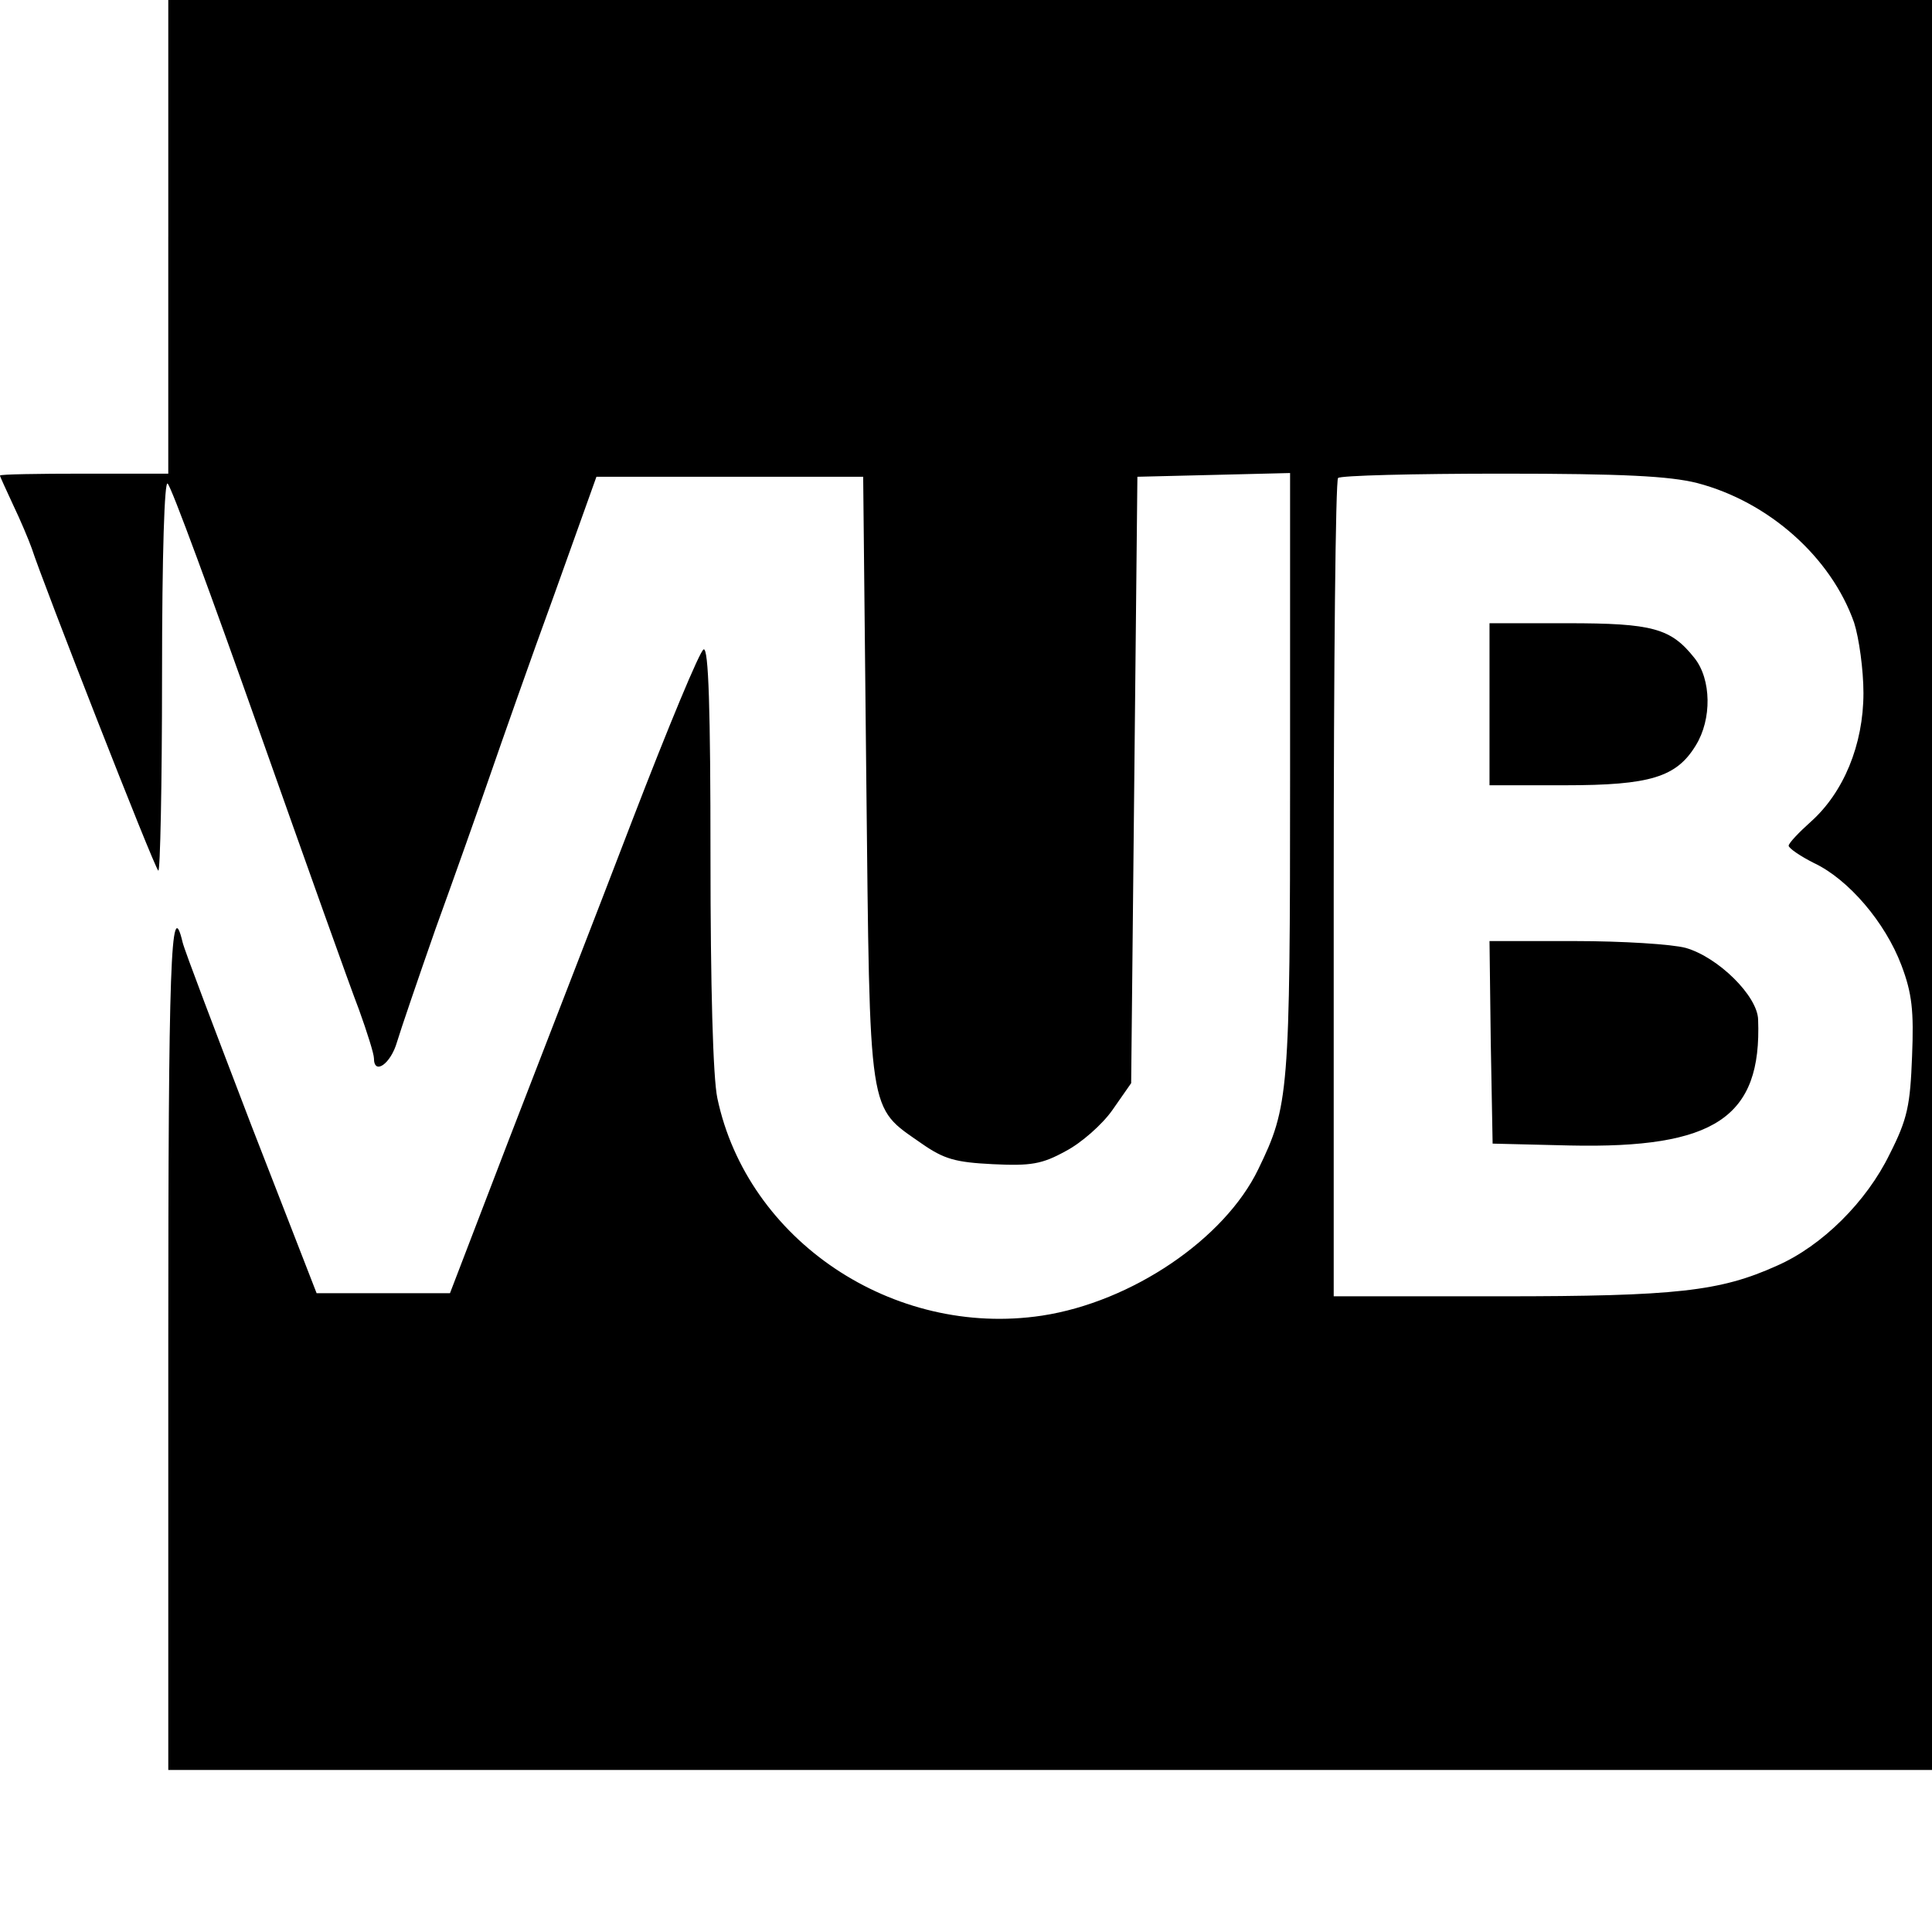 <?xml version="1.0" standalone="no"?>
<!DOCTYPE svg PUBLIC "-//W3C//DTD SVG 20010904//EN"
 "http://www.w3.org/TR/2001/REC-SVG-20010904/DTD/svg10.dtd">
<svg version="1.0" xmlns="http://www.w3.org/2000/svg"
 width="310pt" height="310pt" viewBox="0 0 310 310"
 preserveAspectRatio="xMidYMid meet">
<g transform="translate(0,310) scale(0.1,-0.1)"
fill="#000000" stroke="none">
<path d="M270 2720 l0 -380 -135 0 c-74 0 -135 -1 -135 -3 0 -2 10 -23 21 -47
12 -25 25 -56 30 -70 17 -53 196 -511 203 -517 3 -3 6 137 6 312 0 199 4 315
9 309 6 -5 71 -182 146 -394 75 -212 147 -414 161 -450 13 -36 24 -71 24 -78
0 -28 27 -9 37 26 6 20 34 102 62 182 29 80 68 190 87 245 19 55 65 186 103
290 l68 190 214 0 214 0 5 -485 c6 -549 2 -524 89 -585 36 -25 54 -30 114 -33
61 -3 79 0 117 21 25 13 59 43 75 66 l30 43 5 486 5 487 123 3 122 3 0 -483
c0 -514 -2 -533 -51 -634 -54 -112 -203 -213 -347 -235 -239 -36 -473 121
-521 349 -7 33 -11 180 -11 388 0 235 -3 335 -11 332 -6 -2 -57 -125 -114
-273 -57 -149 -147 -380 -199 -515 l-94 -245 -107 0 -107 0 -105 270 c-57 149
-107 280 -110 293 -19 80 -23 -33 -23 -647 l0 -681 1415 0 1415 0 0 1420 0
1420 -1415 0 -1415 0 0 -380z m2453 -395 c115 -30 215 -119 252 -224 8 -25 15
-76 15 -113 0 -83 -32 -160 -85 -207 -19 -17 -35 -34 -35 -38 0 -4 19 -17 41
-28 55 -26 114 -95 140 -164 17 -45 20 -73 17 -146 -3 -78 -7 -100 -36 -157
-37 -76 -108 -147 -181 -179 -91 -41 -161 -49 -443 -49 l-268 0 0 653 c0 360
3 657 7 660 3 4 122 7 263 7 195 0 269 -4 313 -15z"/>
<path d="M2390 1970 l0 -130 121 0 c137 0 179 13 210 64 26 42 25 106 -2 140
-38 48 -67 56 -204 56 l-125 0 0 -130z"/>
<path d="M2392 1428 l3 -163 124 -3 c233 -5 308 45 302 202 -1 38 -64 100
-116 115 -22 6 -102 11 -178 11 l-137 0 2 -162z"/>
</g>
</svg>

